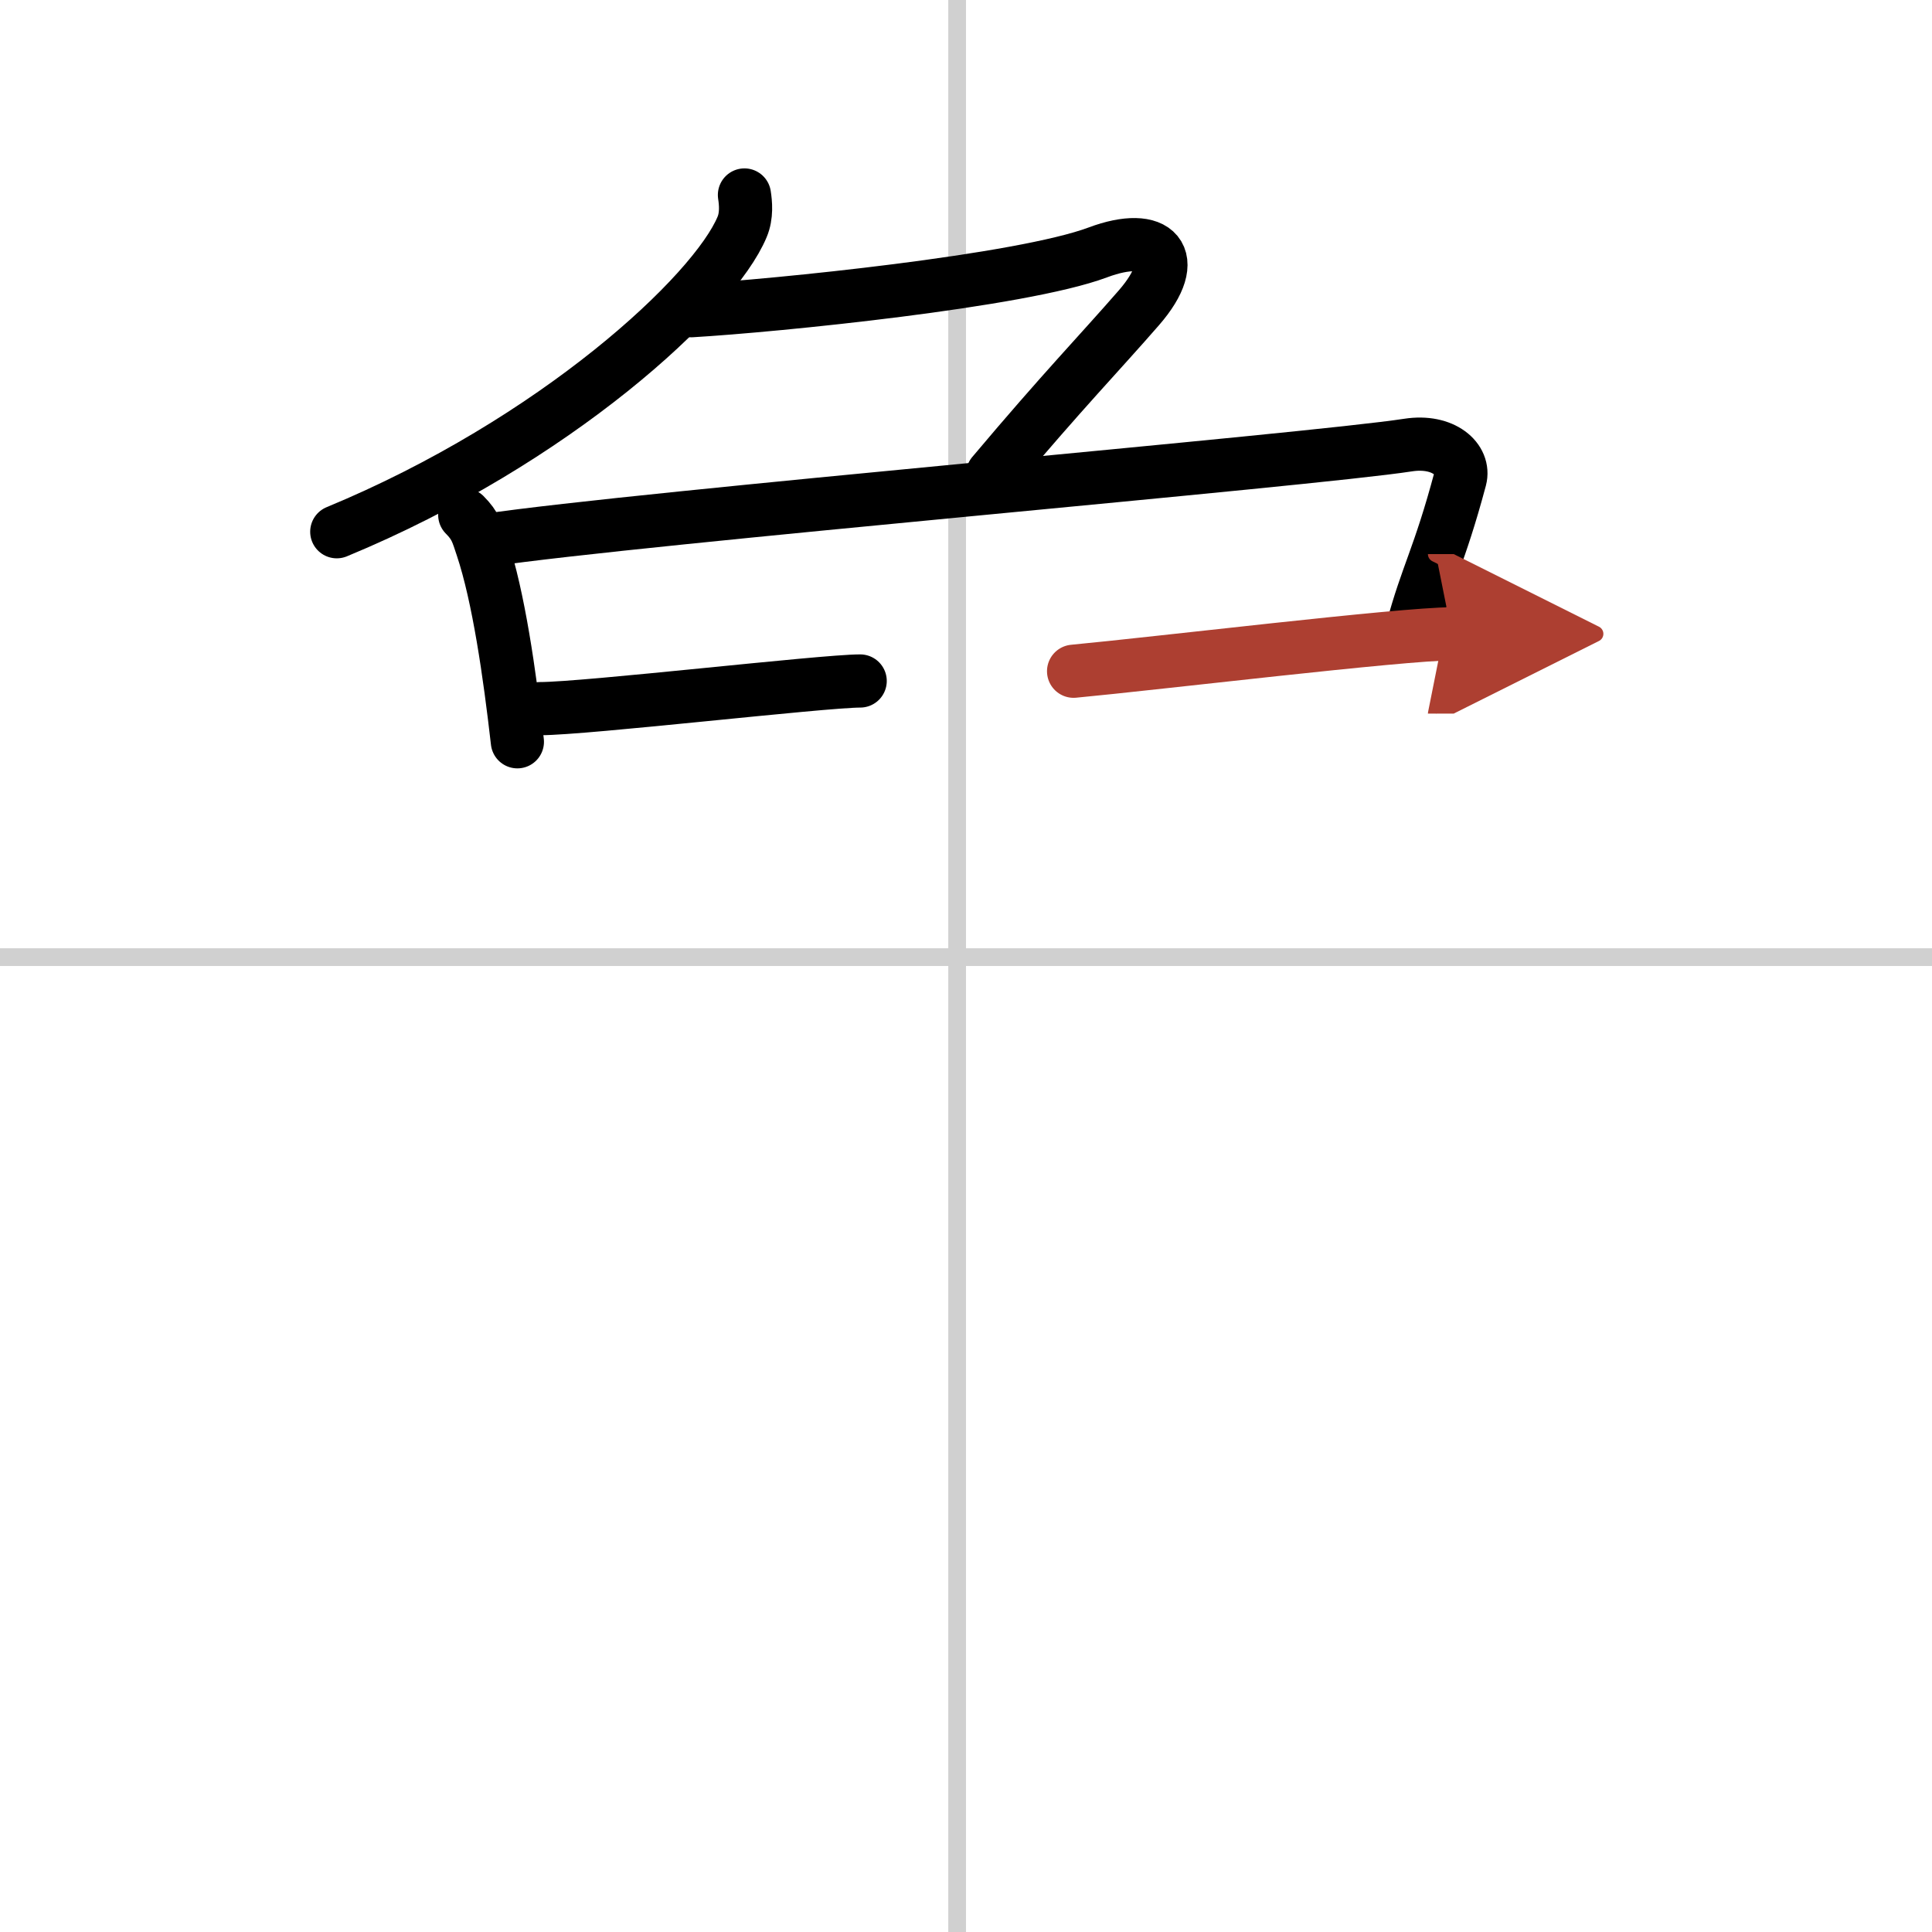 <svg width="400" height="400" viewBox="0 0 109 109" xmlns="http://www.w3.org/2000/svg"><defs><marker id="a" markerWidth="4" orient="auto" refX="1" refY="5" viewBox="0 0 10 10"><polyline points="0 0 10 5 0 10 1 5" fill="#ad3f31" stroke="#ad3f31"/></marker></defs><g fill="none" stroke="#000" stroke-linecap="round" stroke-linejoin="round" stroke-width="3"><rect width="100%" height="100%" fill="#fff" stroke="#fff"/><line x1="54" x2="54" y2="109" stroke="#d0d0d0" stroke-width="1"/><line x2="109" y1="54" y2="54" stroke="#d0d0d0" stroke-width="1"/><path d="M42,11c0.07,0.45,0.14,1.16-0.13,1.8C40.3,16.59,31.31,24.91,19,30"/><path d="M39,17.53c4.75-0.28,18.62-1.67,22.94-3.29c3.31-1.24,4.81,0.26,2.31,3.13C62.04,19.91,60,22,56,26.75"/><path d="m26.22 29.05c0.62 0.62 0.71 1.02 0.98 1.83 0.93 2.79 1.55 7.12 1.99 10.97"/><path d="m27.46 30.48c8.64-1.28 46.5-4.52 51.98-5.37 2.01-0.31 3.23 0.82 2.94 1.91-1.18 4.41-1.88 5.41-2.71 8.51"/><path d="m30.47 39.98c2.58 0 15.95-1.56 18.06-1.56"/><path d="m60.57 37.87c4.69-0.44 18.53-2.11 21.34-2.11" marker-end="url(#a)" stroke="#ad3f31"/></g></svg>
